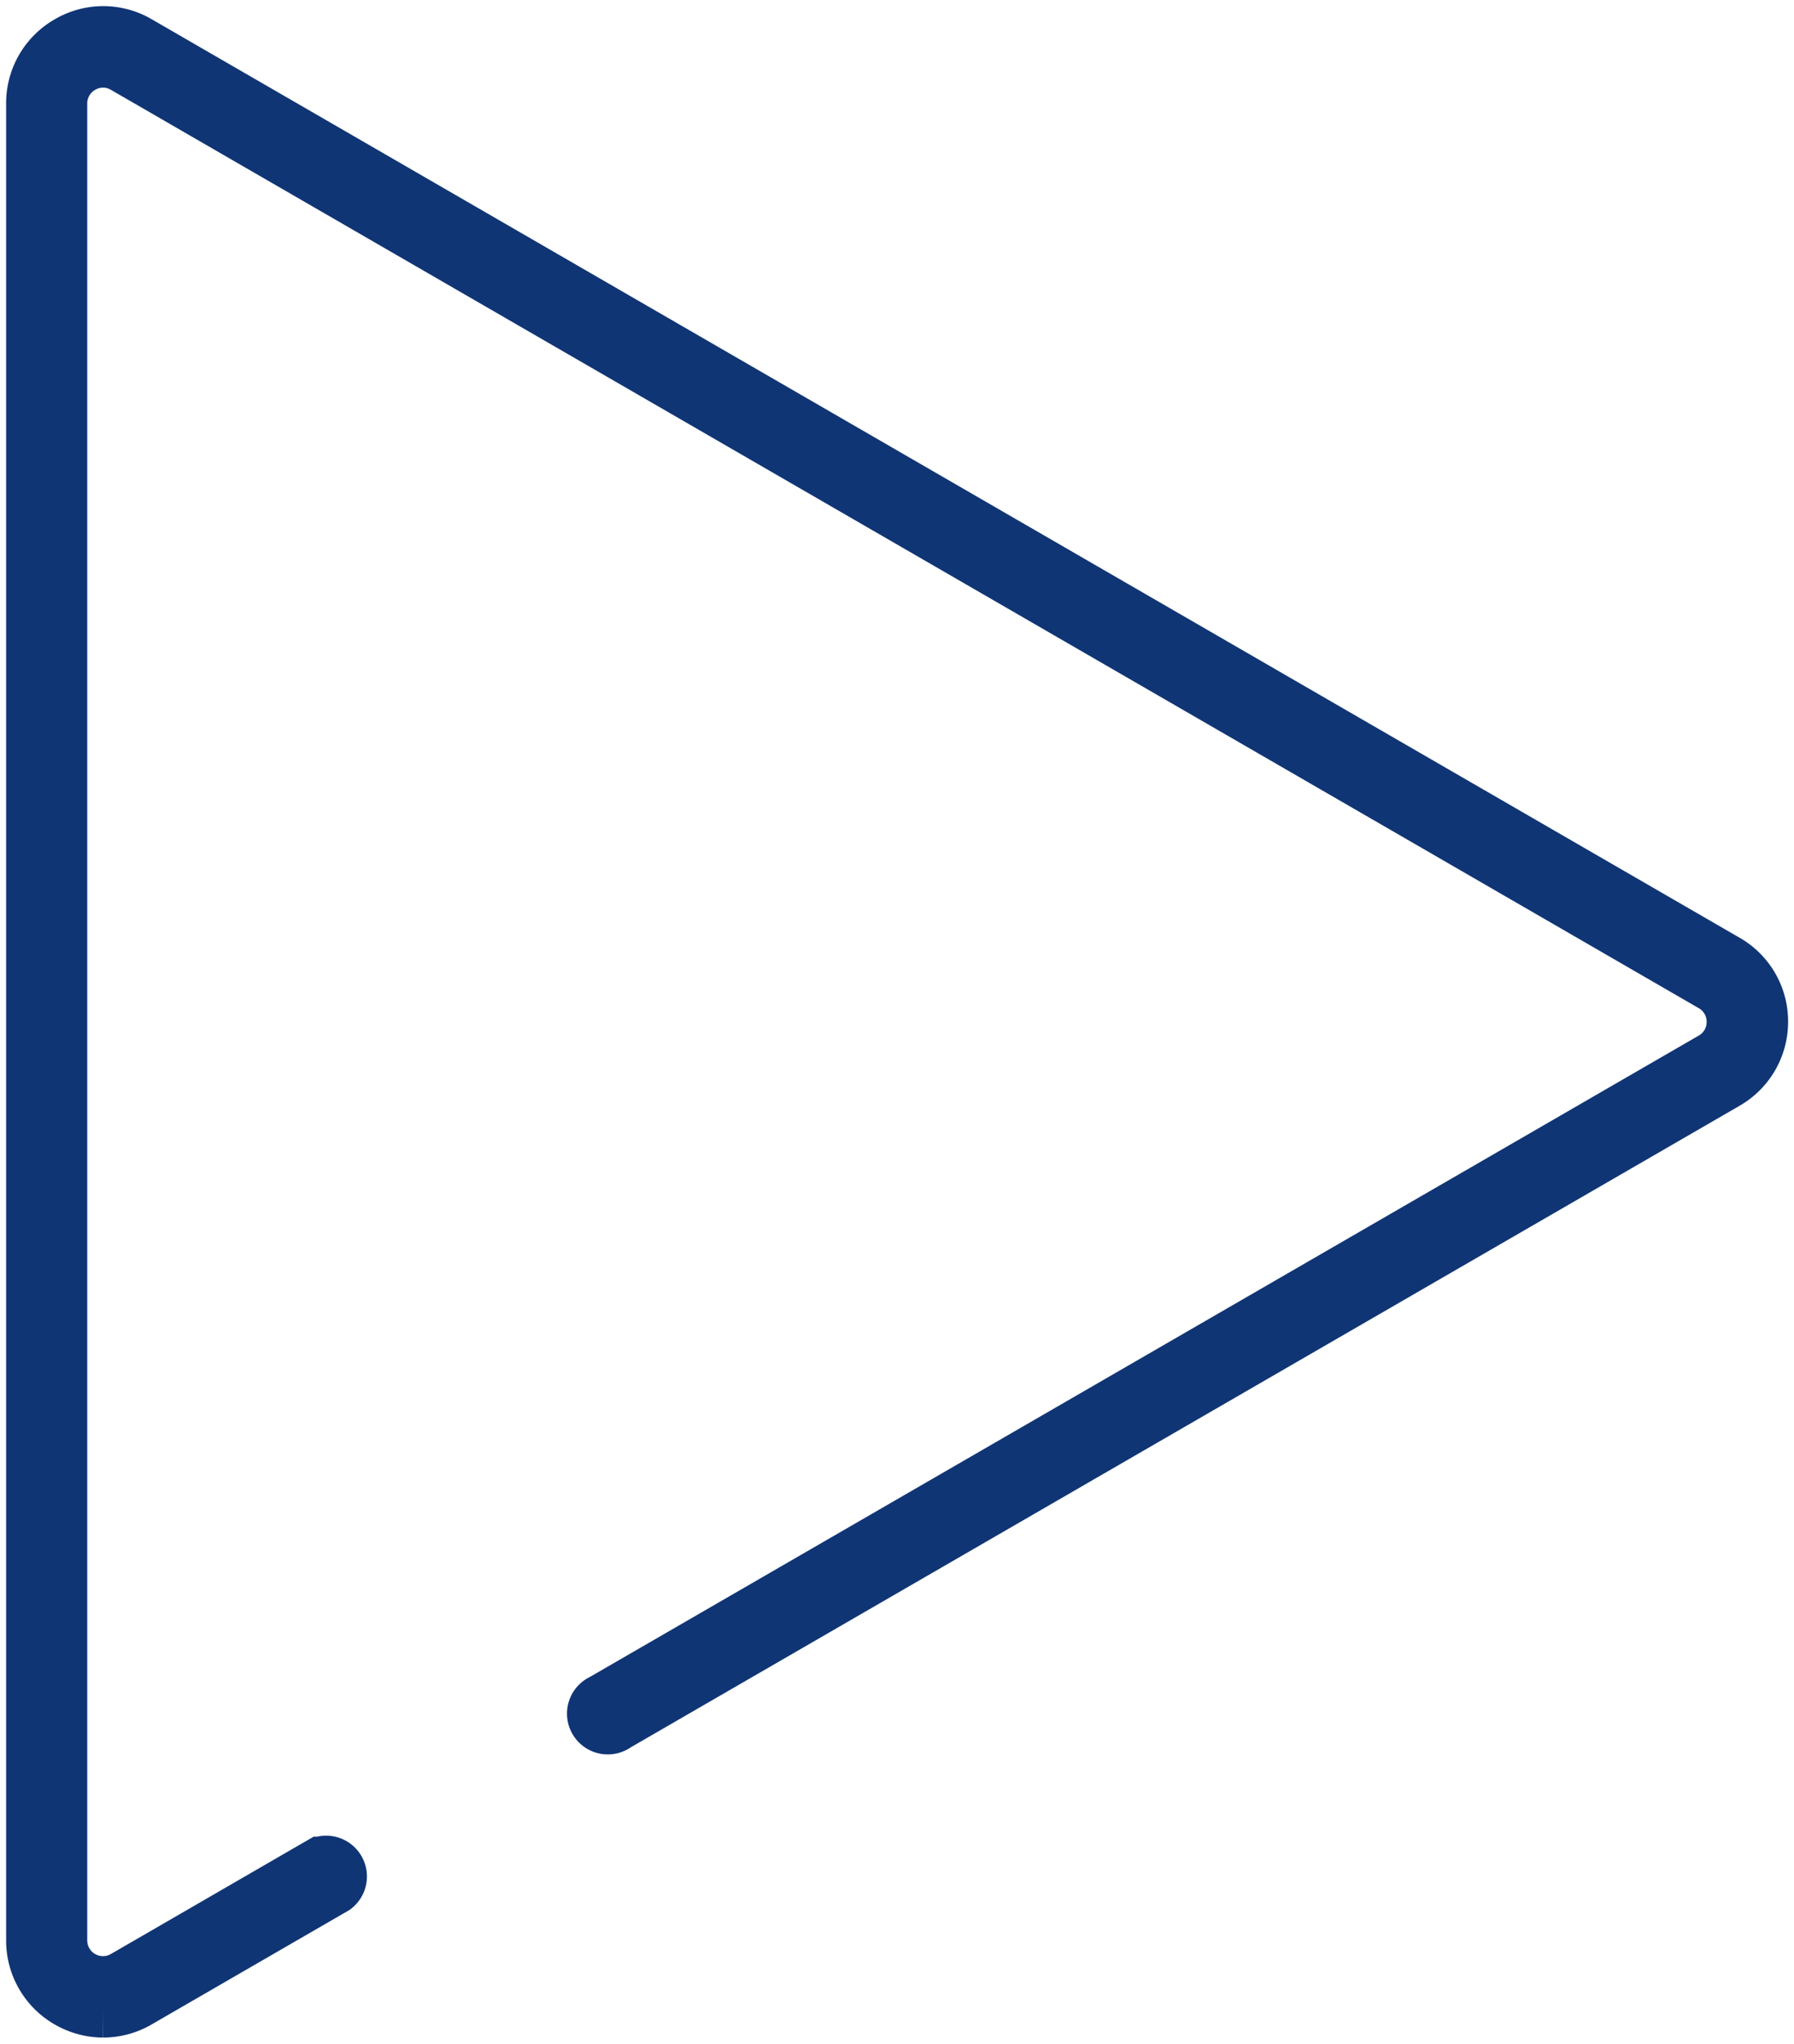 <svg xmlns="http://www.w3.org/2000/svg" xmlns:xlink="http://www.w3.org/1999/xlink" width="40.674" height="46.33" viewBox="0 0 40.674 46.33">
  <defs>
    <clipPath id="clip-path">
      <path id="Trazado_2893" data-name="Trazado 2893" d="M0,24.236H40.674v-46.33H0Z" transform="translate(0 22.094)" fill="none"/>
    </clipPath>
  </defs>
  <g id="Grupo_2180" data-name="Grupo 2180" transform="translate(0 0)">
    <g id="Grupo_2179" data-name="Grupo 2179" transform="translate(0 0)" clip-path="url(#clip-path)">
      <g id="Grupo_2178" data-name="Grupo 2178" transform="translate(0.763 0.764)">
        <path id="Trazado_2892" data-name="Trazado 2892" d="M.825,23.436a1.575,1.575,0,0,1-.788-.214,1.565,1.565,0,0,1-.788-1.367V-19.784a1.565,1.565,0,0,1,.791-1.367,1.552,1.552,0,0,1,1.573,0l36,20.821A1.558,1.558,0,0,1,38.4,1.037,1.568,1.568,0,0,1,37.607,2.4L12.448,16.955a.3.3,0,1,1-.3-.514L37.312,1.888a.975.975,0,0,0,.491-.851.974.974,0,0,0-.491-.853l-36-20.818a.972.972,0,0,0-.981,0,.978.978,0,0,0-.493.853V21.855a.982.982,0,0,0,1.474.853l4.45-2.575a.3.3,0,0,1,.3.514L1.611,23.222a1.562,1.562,0,0,1-.786.214" transform="translate(0.752 21.365)" fill="none" stroke="#103575" stroke-width="1.25"/>
      </g>
    </g>
  </g>
</svg>
